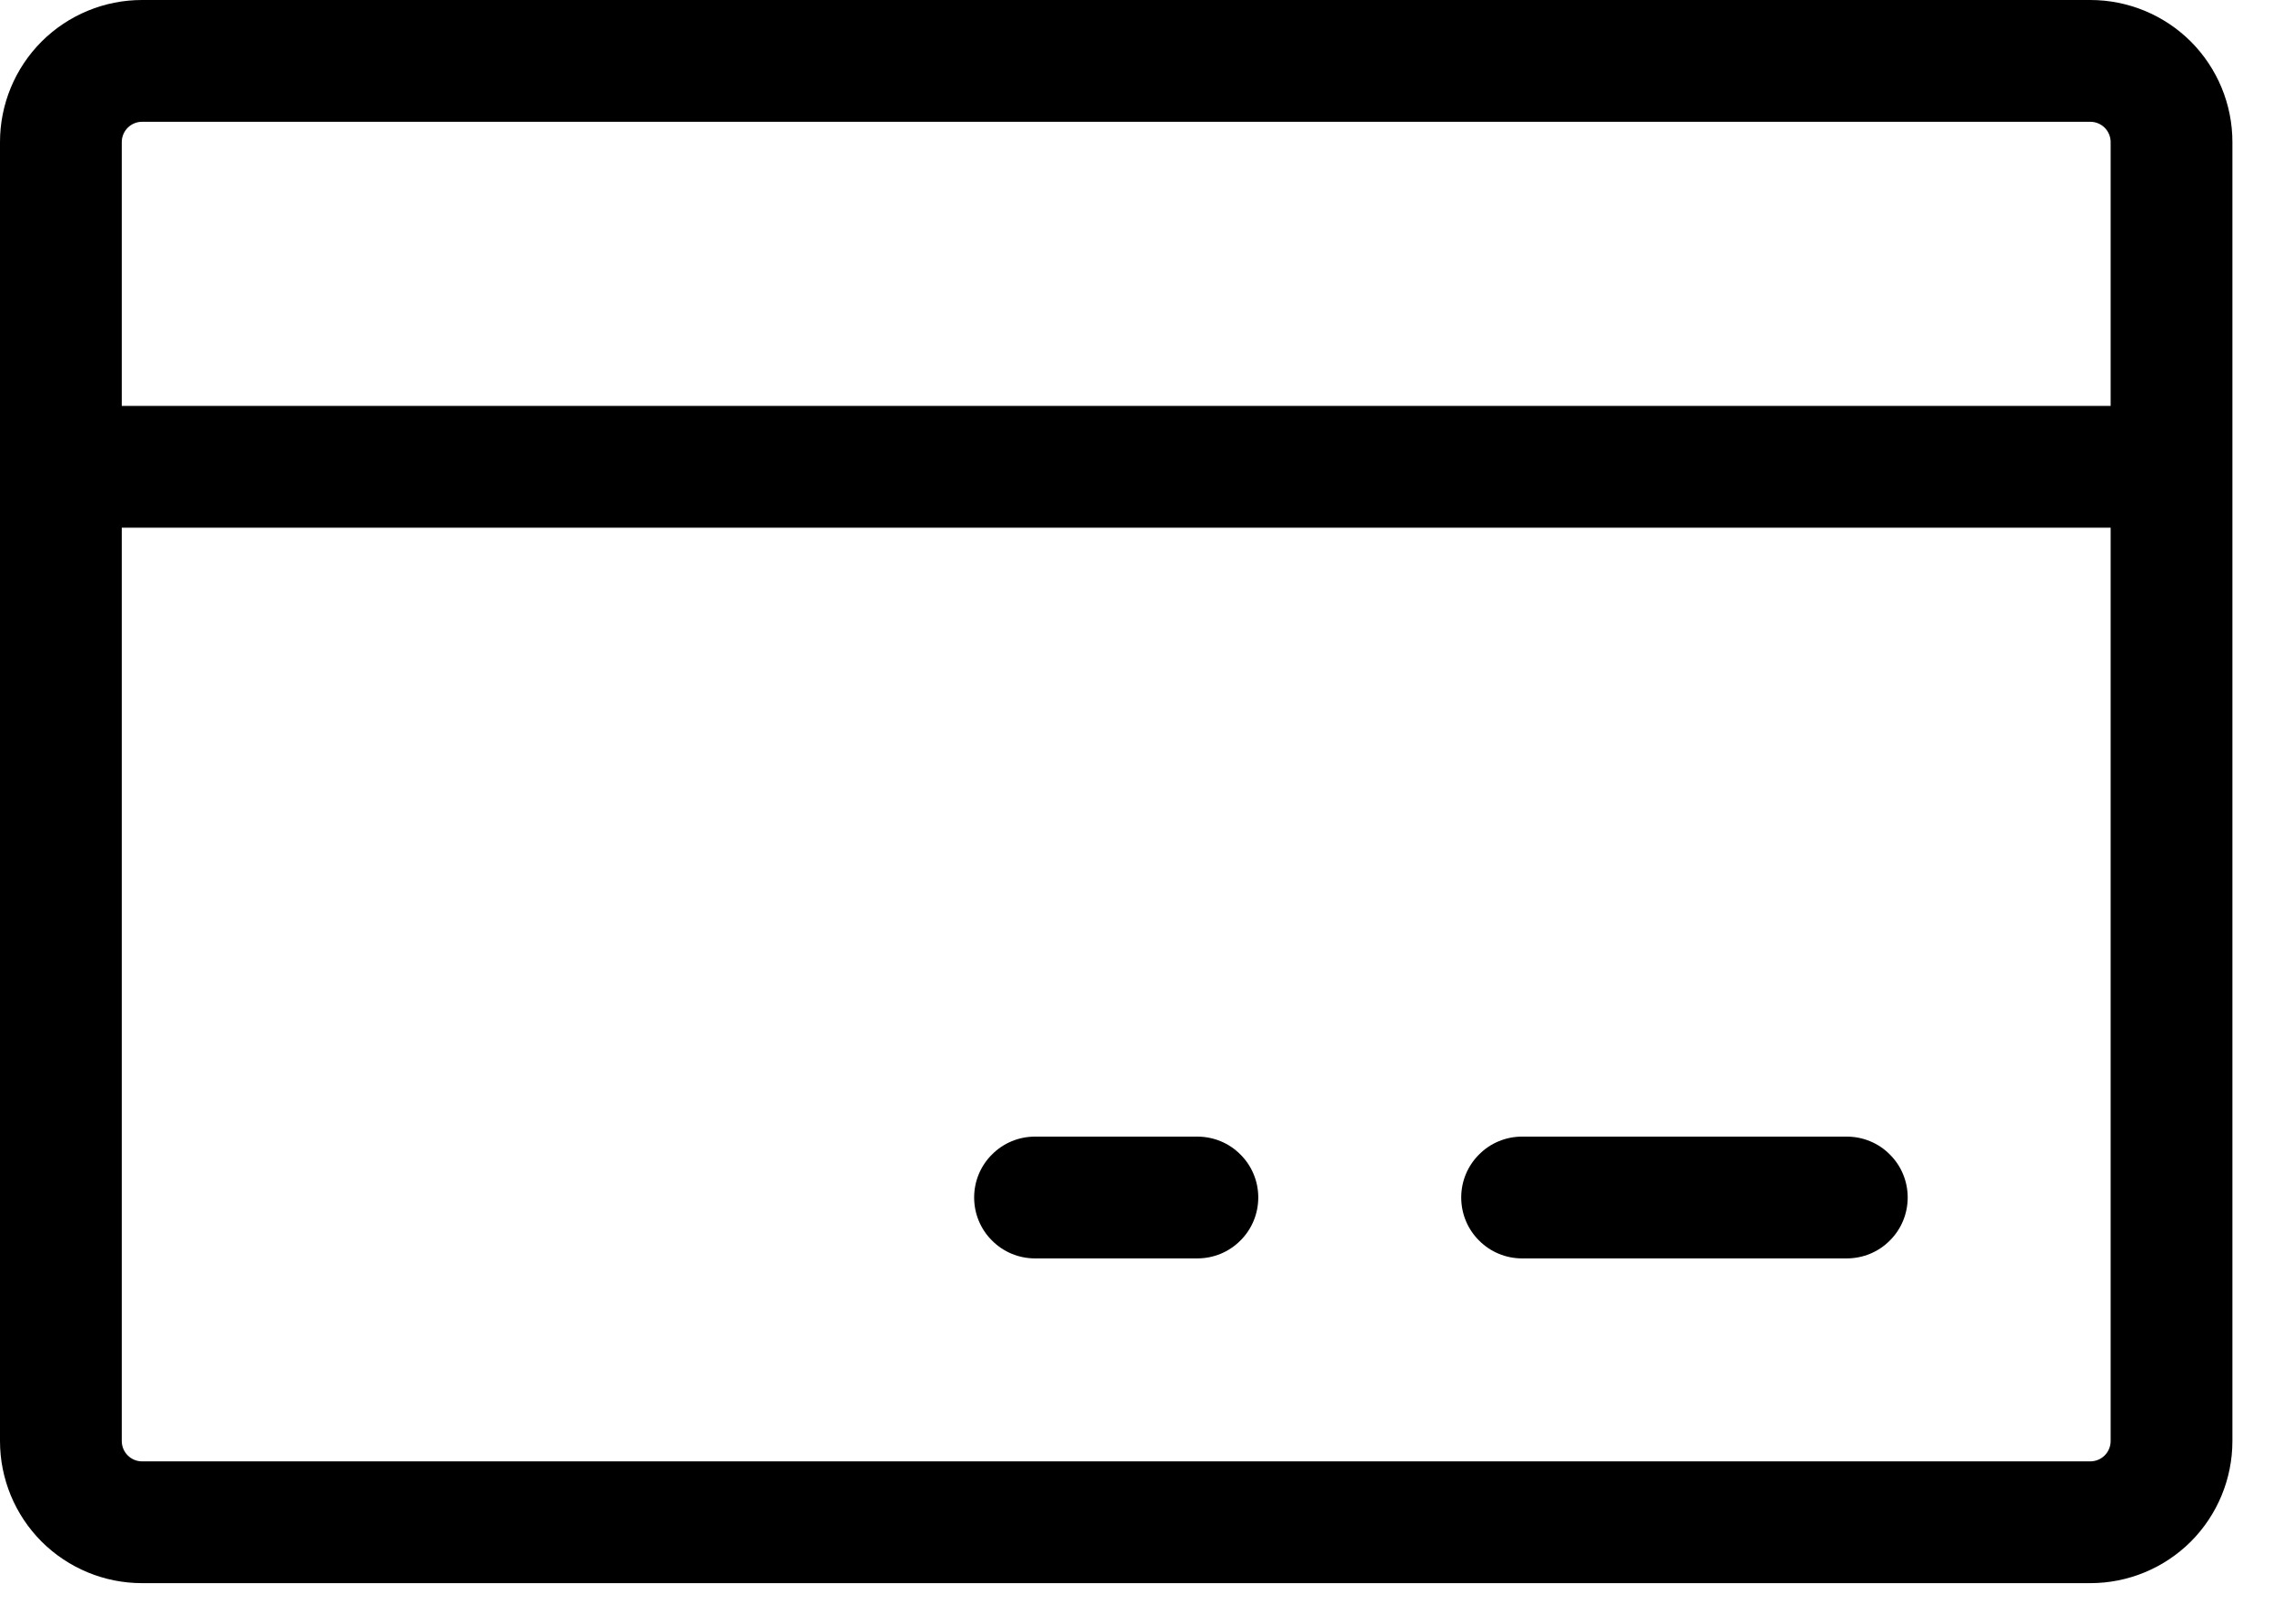 <svg width="21" height="15" viewBox="0 0 21 15" fill="none" xmlns="http://www.w3.org/2000/svg">
<path d="M19.312 0H1.312C0.964 0 0.631 0.138 0.384 0.384C0.138 0.631 0 0.964 0 1.312V13.312C0 13.661 0.138 13.994 0.384 14.241C0.631 14.487 0.964 14.625 1.312 14.625H19.312C19.661 14.625 19.994 14.487 20.241 14.241C20.487 13.994 20.625 13.661 20.625 13.312V1.312C20.625 0.964 20.487 0.631 20.241 0.384C19.994 0.138 19.661 0 19.312 0ZM1.312 1.125H19.312C19.362 1.125 19.41 1.145 19.445 1.18C19.48 1.215 19.5 1.263 19.5 1.312V3.75H1.125V1.312C1.125 1.263 1.145 1.215 1.18 1.18C1.215 1.145 1.263 1.125 1.312 1.125ZM19.312 13.5H1.312C1.263 13.5 1.215 13.48 1.18 13.445C1.145 13.41 1.125 13.362 1.125 13.312V4.875H19.5V13.312C19.5 13.362 19.48 13.41 19.445 13.445C19.41 13.48 19.362 13.5 19.312 13.5ZM17.625 11.062C17.625 11.212 17.566 11.355 17.46 11.46C17.355 11.566 17.212 11.625 17.062 11.625H14.062C13.913 11.625 13.77 11.566 13.665 11.46C13.559 11.355 13.5 11.212 13.5 11.062C13.5 10.913 13.559 10.77 13.665 10.665C13.77 10.559 13.913 10.5 14.062 10.5H17.062C17.212 10.5 17.355 10.559 17.46 10.665C17.566 10.77 17.625 10.913 17.625 11.062ZM11.625 11.062C11.625 11.212 11.566 11.355 11.46 11.46C11.355 11.566 11.212 11.625 11.062 11.625H9.562C9.413 11.625 9.27 11.566 9.165 11.46C9.059 11.355 9 11.212 9 11.062C9 10.913 9.059 10.77 9.165 10.665C9.27 10.559 9.413 10.5 9.562 10.5H11.062C11.212 10.5 11.355 10.559 11.46 10.665C11.566 10.77 11.625 10.913 11.625 11.062Z" fill="black"/>
</svg>
